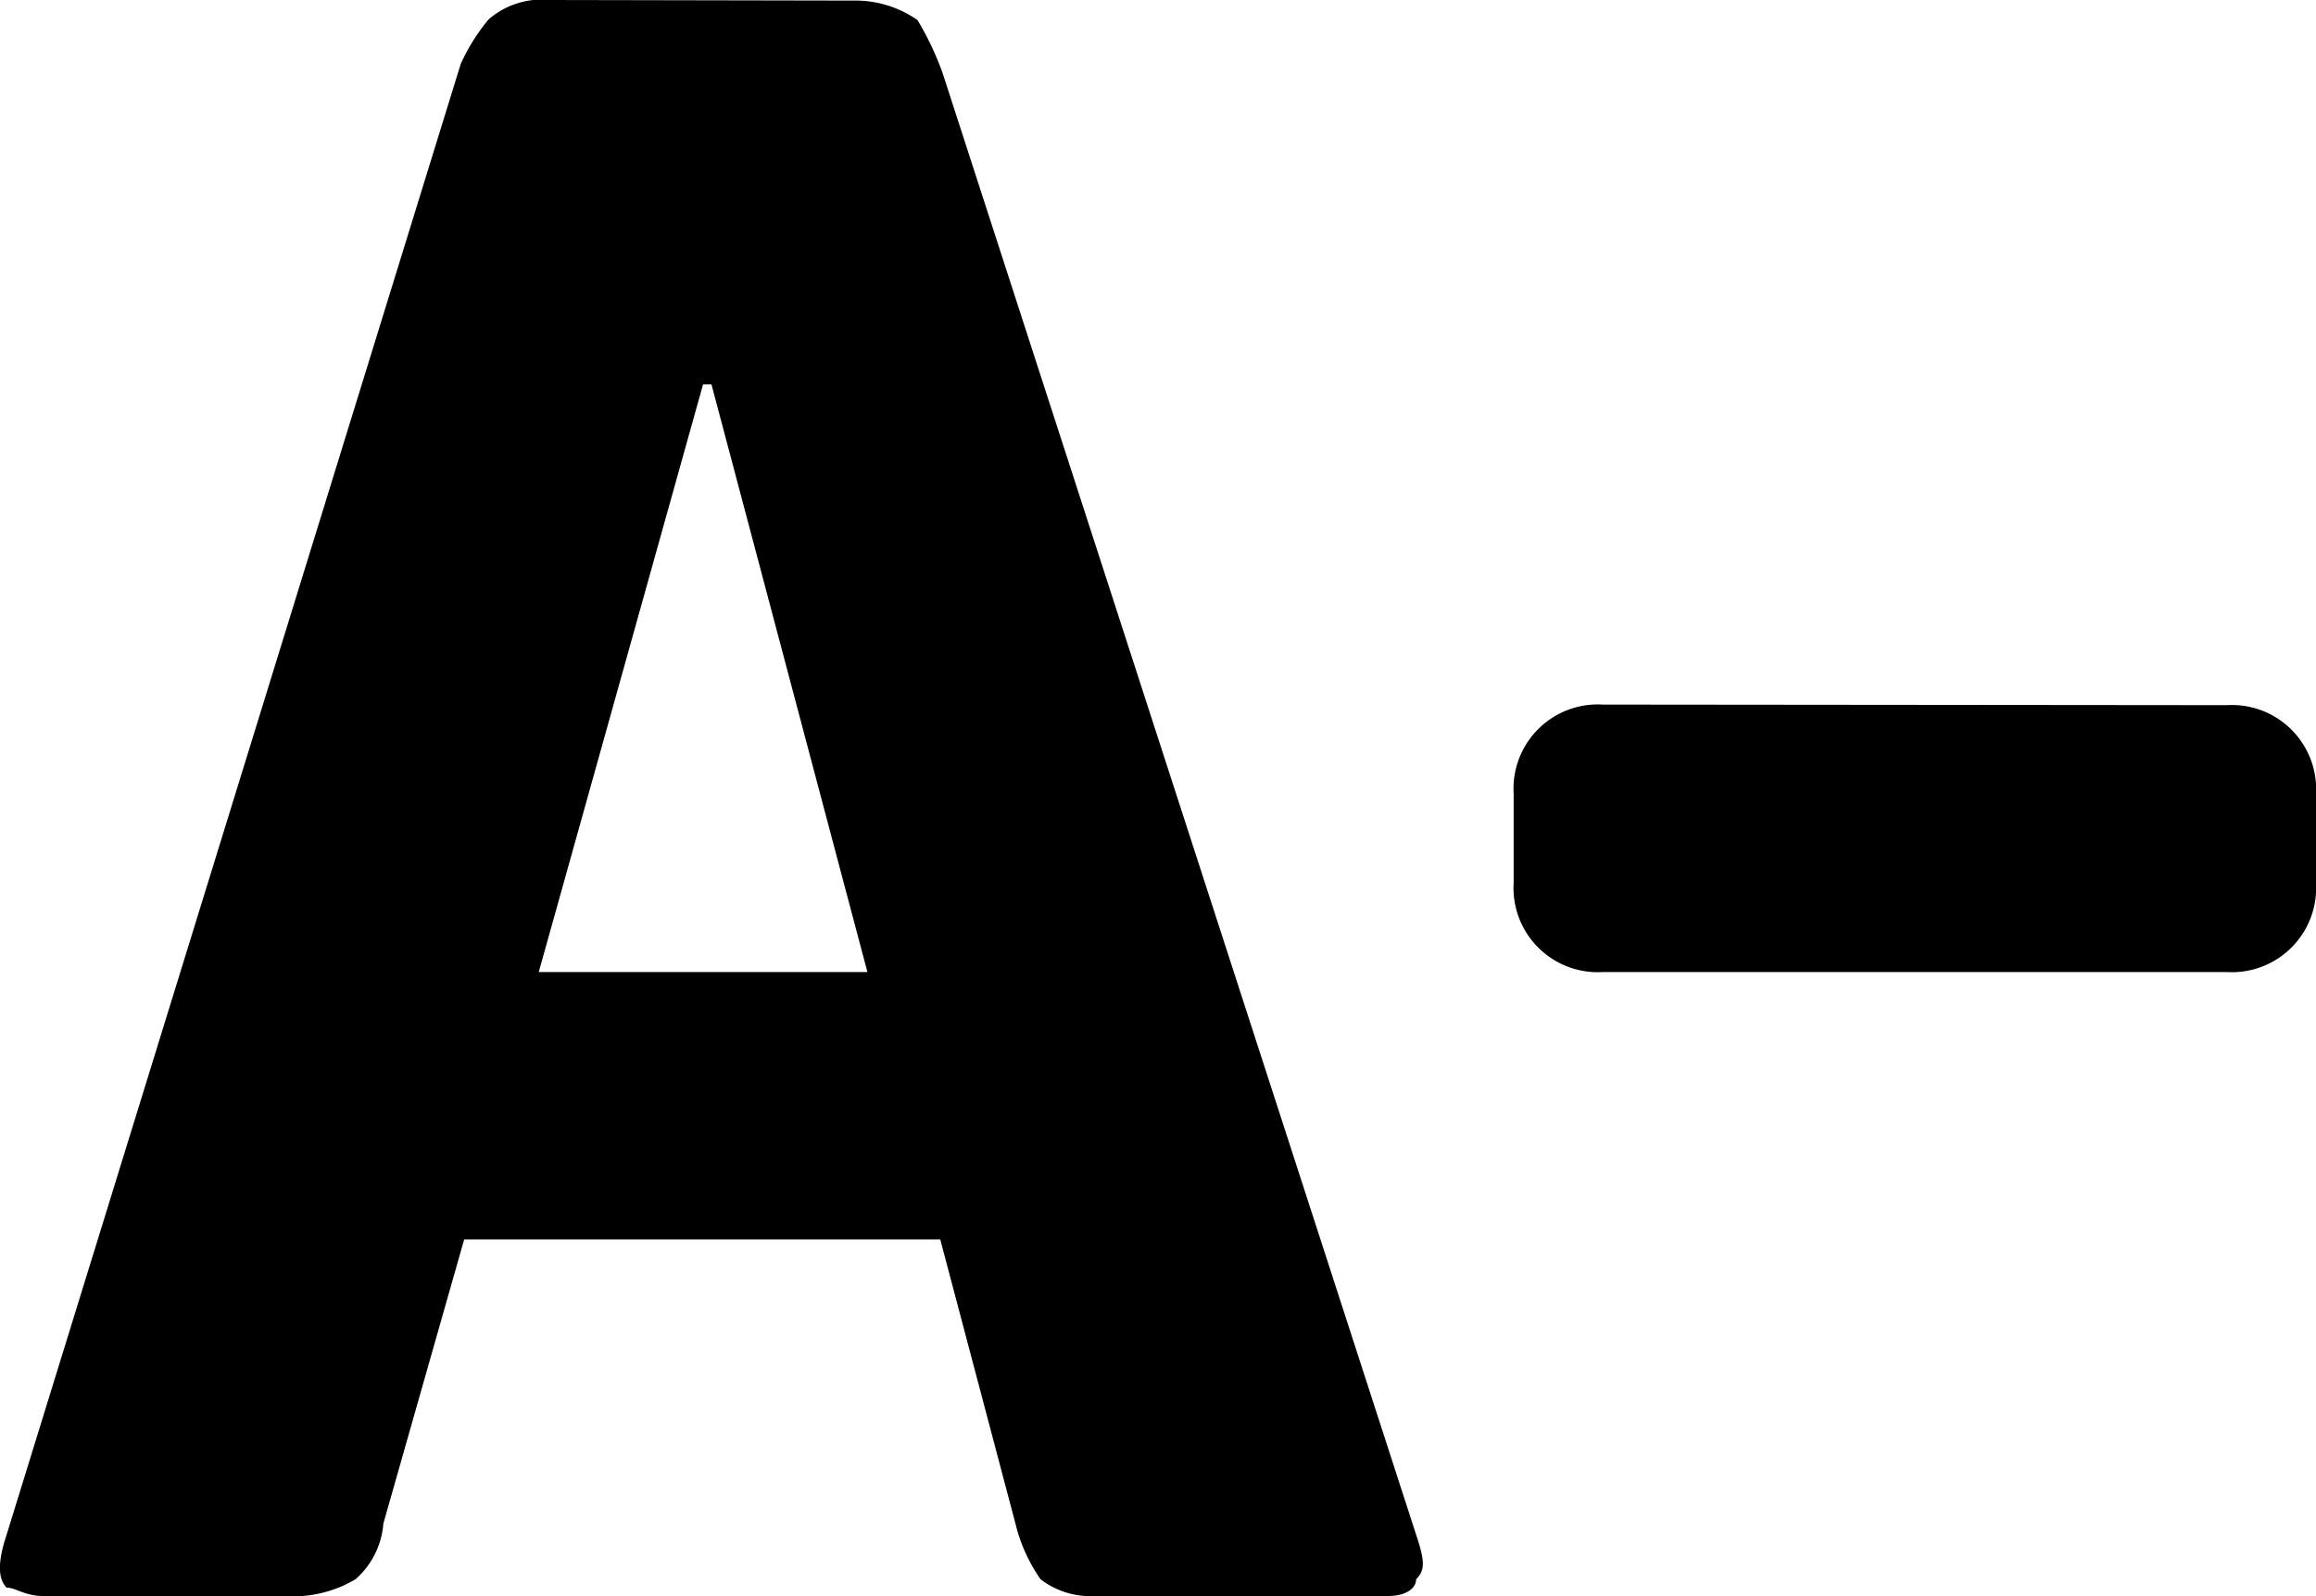 <svg xmlns="http://www.w3.org/2000/svg" width="16.052" height="11.063" viewBox="0 0 16.052 11.063"><g id="Decrease_Font-595b40b65ba036ed117d1047" data-name="Decrease Font-595b40b65ba036ed117d1047" transform="translate(0)"><path id="Decrease_Font-595b40b65ba036ed117d1047-2" data-name="Decrease Font-595b40b65ba036ed117d1047" d="M3.83,4.094a.56.56,0,0,0-.425.135,1.341,1.341,0,0,0-.193.309L.065,14.732c-.062.185-.062.305,0,.367.062,0,.127.058.251.058h1.8a.847.847,0,0,0,.367-.116.572.572,0,0,0,.193-.386l.56-1.969h3.3l.521,1.969a1.142,1.142,0,0,0,.174.386.571.571,0,0,0,.386.116H9.641c.124,0,.193-.054.193-.116.062-.062.062-.124,0-.309L6.552,4.6a2.064,2.064,0,0,0-.174-.367.754.754,0,0,0-.444-.135ZM4.892,6.758H4.95l1.081,4.074H3.753Zm6.236,2.22a.584.584,0,0,0-.618.618v.618a.584.584,0,0,0,.618.618h4.325a.584.584,0,0,0,.618-.618V9.6a.584.584,0,0,0-.618-.618Z" transform="translate(-0.019 -4.094)"></path></g></svg>